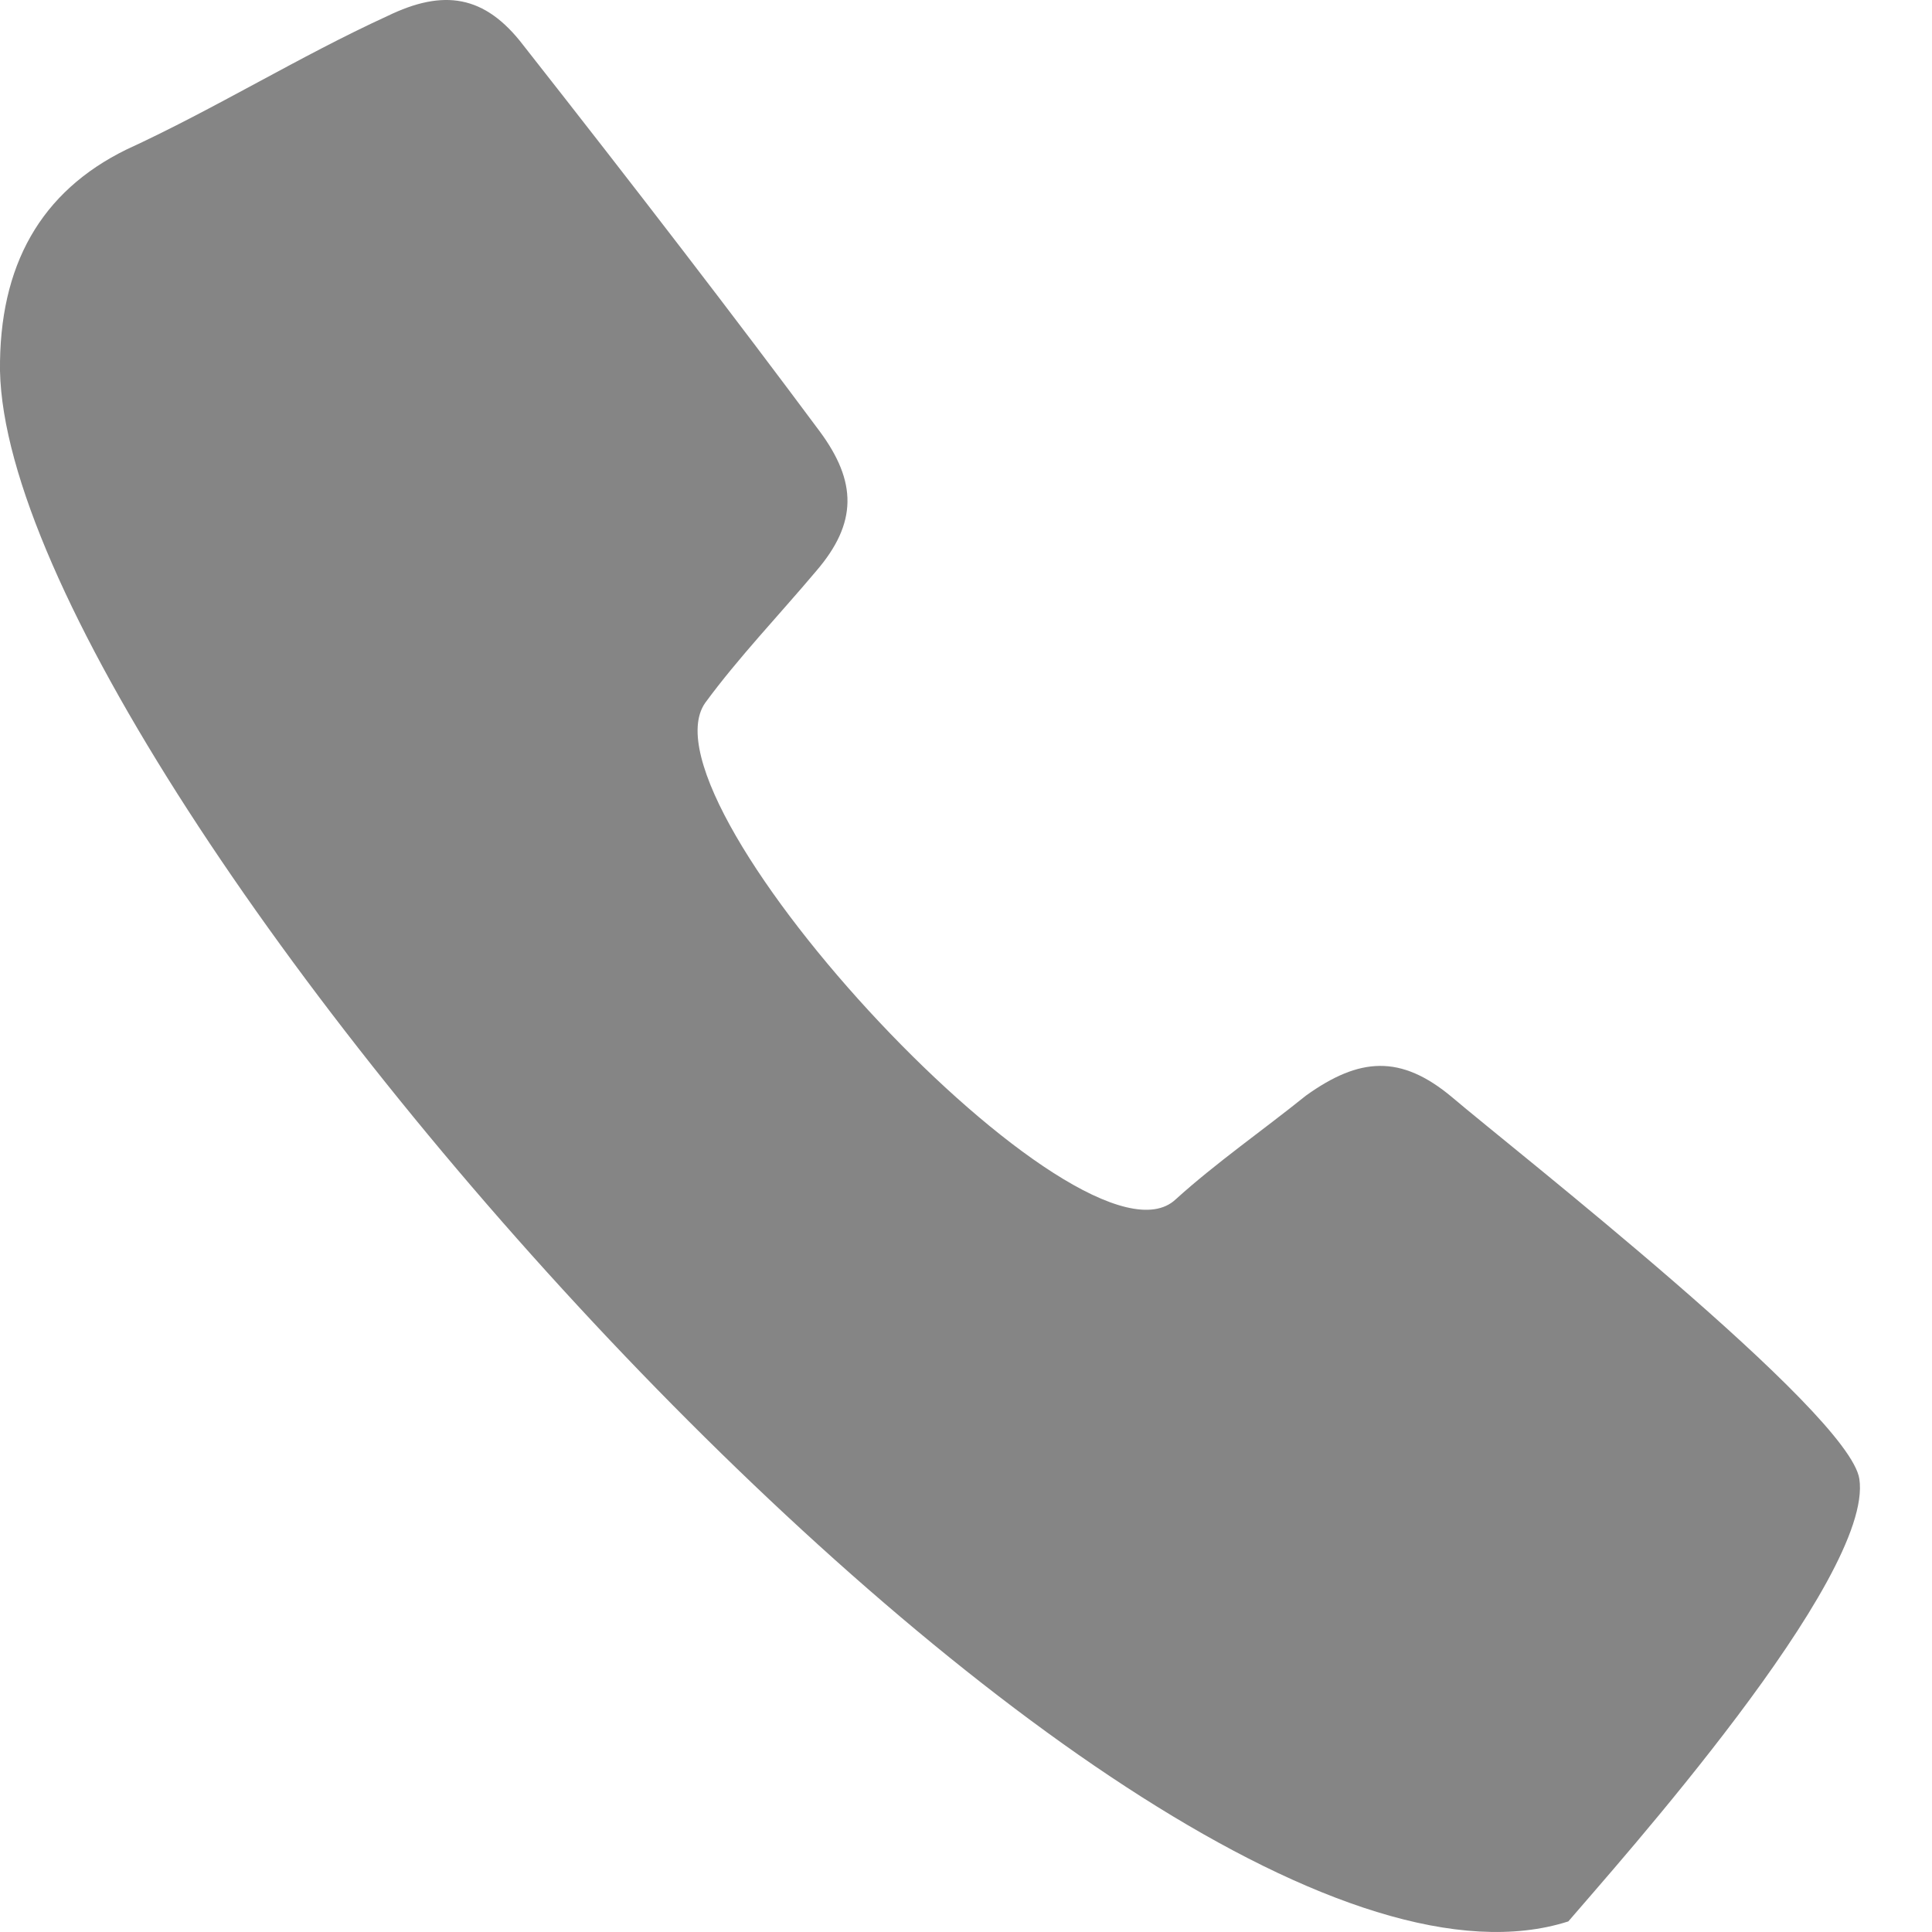 <svg width="25" height="25" viewBox="0 0 25 25" fill="none" xmlns="http://www.w3.org/2000/svg">
<path d="M20.294 24.863C14.682 26.661 0.119 10.242 0 4.801C-0.015 3.432 0.53 2.477 1.636 1.935C2.789 1.405 3.873 0.73 5.012 0.208C5.738 -0.145 6.272 -0.068 6.772 0.586C8.243 2.457 9.521 4.121 10.605 5.579C11.09 6.233 11.098 6.766 10.561 7.39C10.088 7.952 9.552 8.512 9.123 9.098C8.213 10.421 14.021 16.646 15.214 15.519C15.736 15.046 16.344 14.624 16.899 14.177C17.589 13.682 18.124 13.64 18.791 14.199C19.567 14.861 23.93 18.269 24.06 19.138C24.251 20.417 20.908 24.144 20.294 24.863V24.863Z" fill="#858585"/>
</svg>
